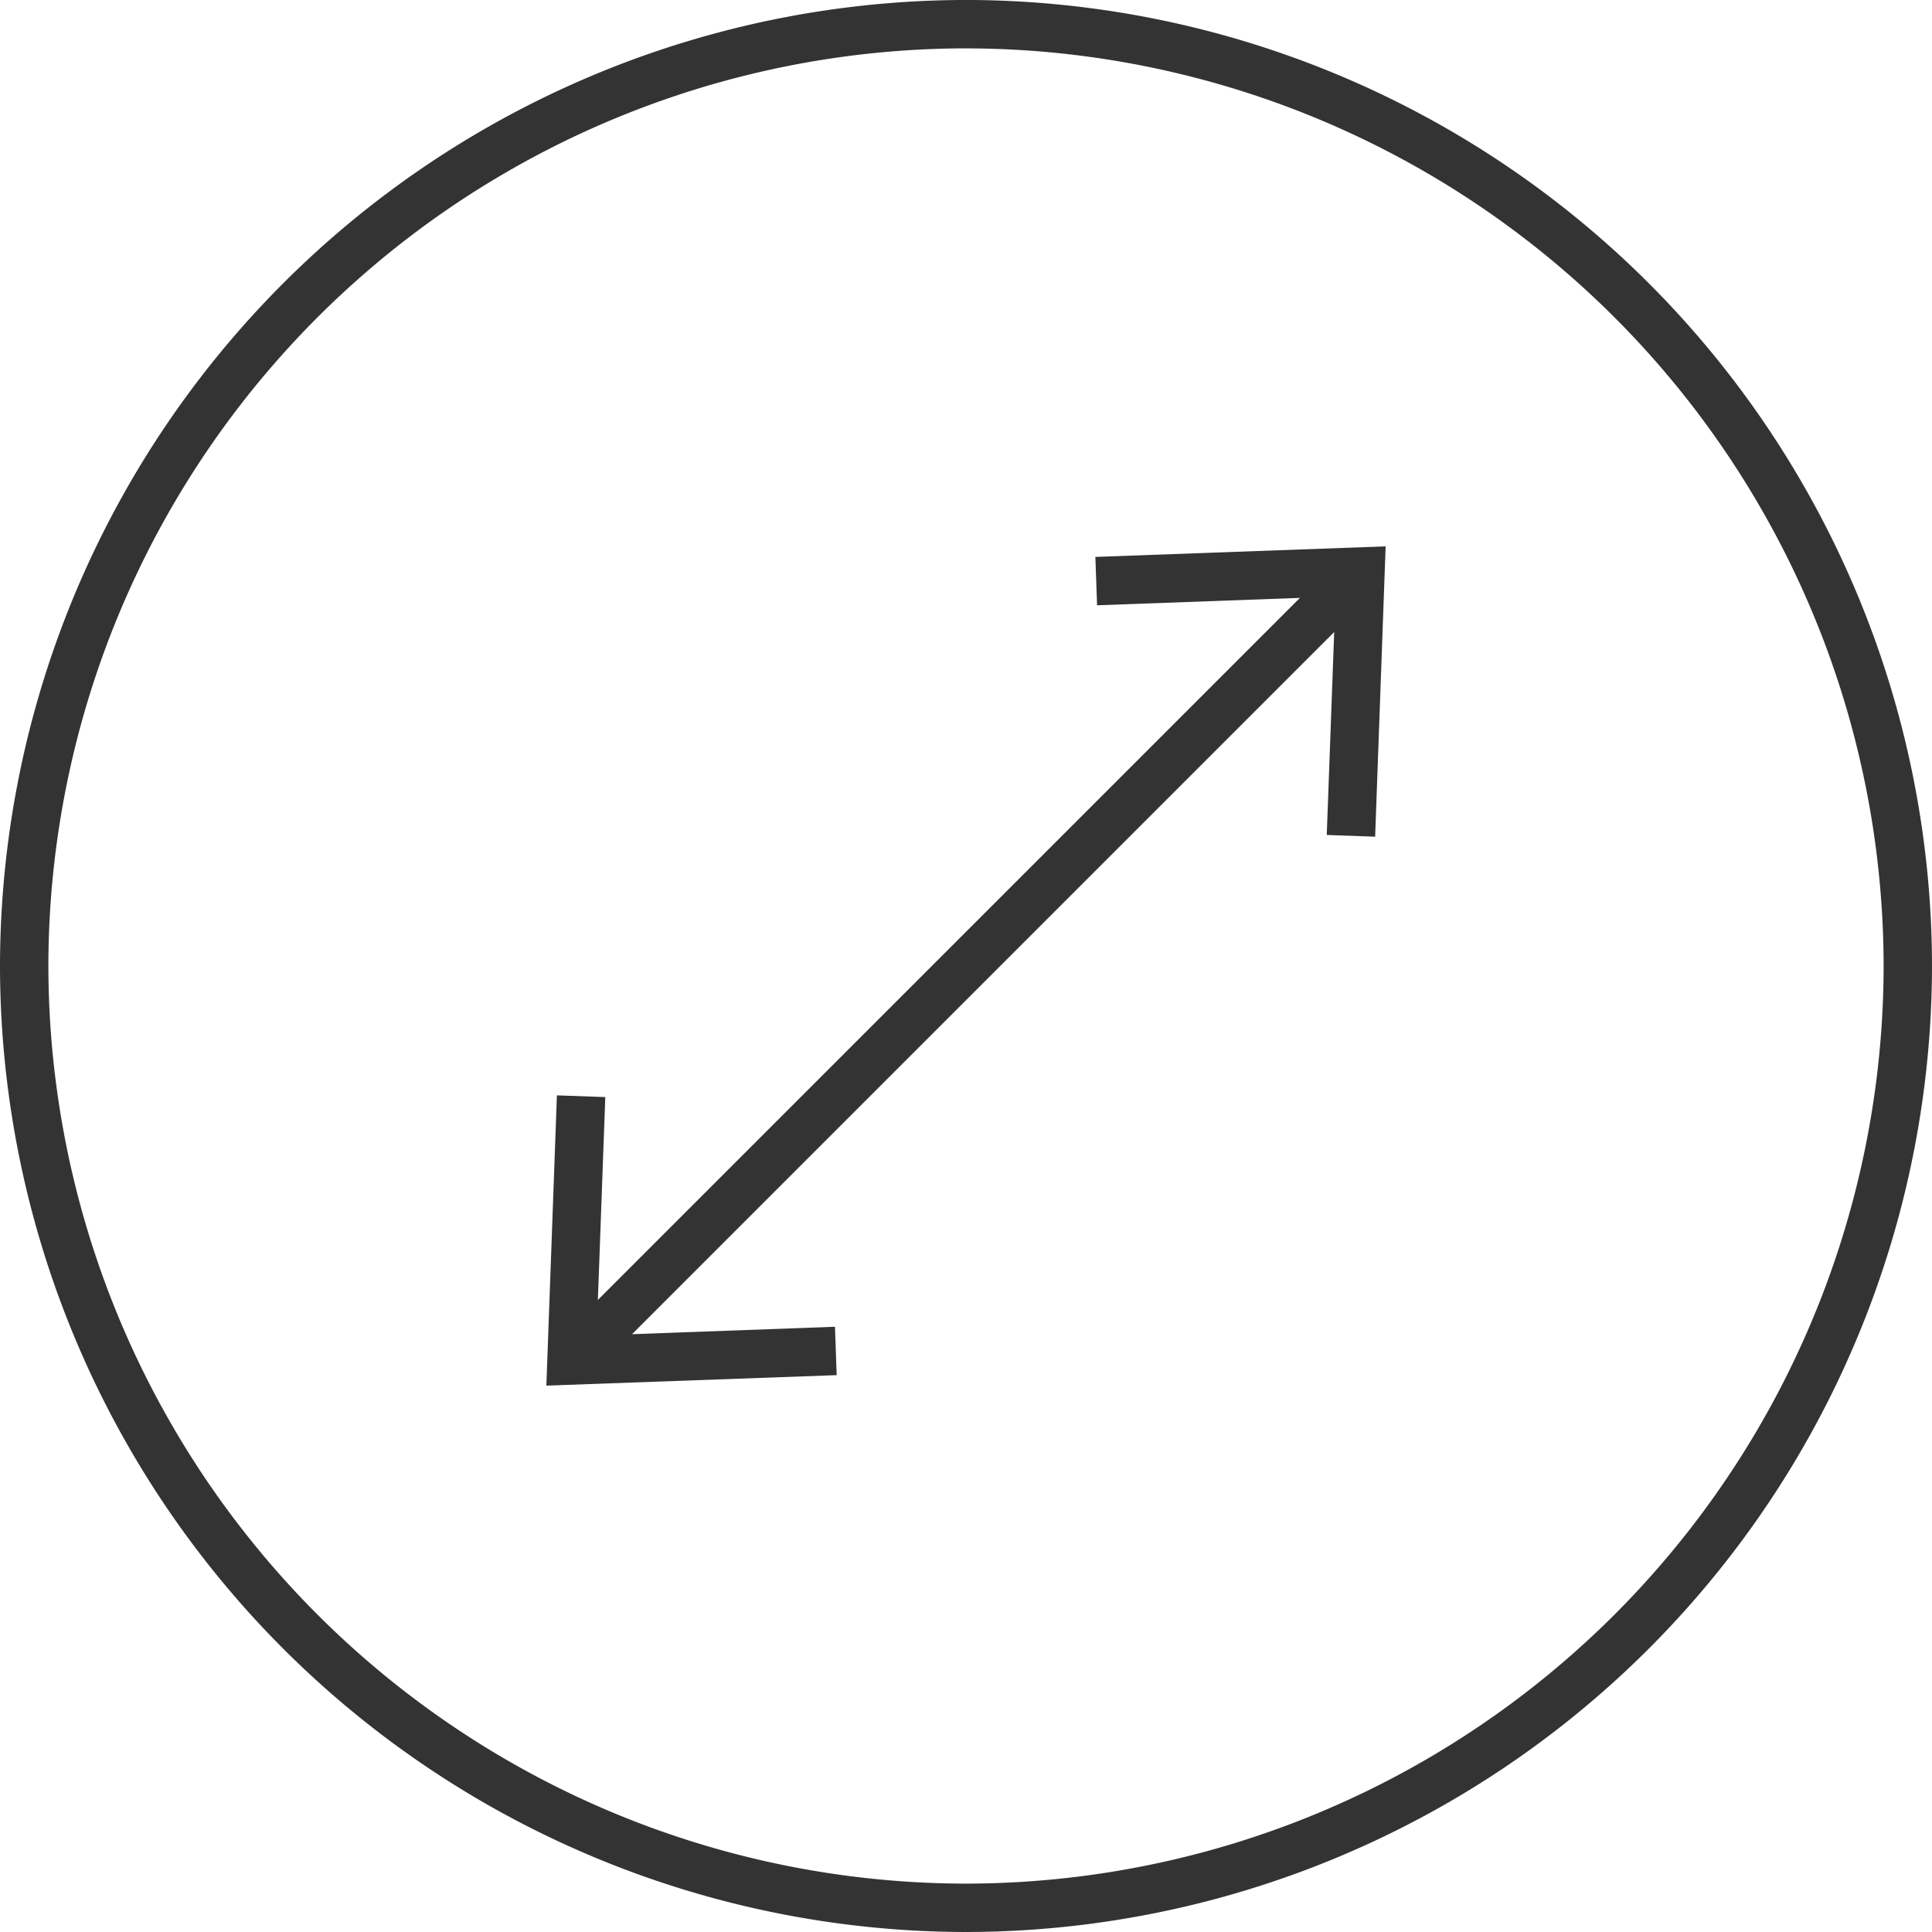 <svg viewBox="0 0 79.87 79.871" height="79.871" width="79.87" xmlns="http://www.w3.org/2000/svg">
  <g transform="translate(1523.806 -570.93)" data-name="Group 371" id="Group_371">
    <path fill="#333" d="M-1483.871,650.8a39.981,39.981,0,0,1-39.935-39.936,39.981,39.981,0,0,1,39.935-39.935,39.98,39.98,0,0,1,39.935,39.935A39.981,39.981,0,0,1-1483.871,650.8Zm0-77.871a37.977,37.977,0,0,0-37.935,37.935,37.978,37.978,0,0,0,37.935,37.936,37.978,37.978,0,0,0,37.935-37.936A37.977,37.977,0,0,0-1483.871,572.93Z" data-name="Path 2070" id="Path_2070"></path>
    <g data-name="Group 370" id="Group_370">
      <path fill="#333" d="M-1499.687,627.681a1,1,0,0,1-.707-.293,1,1,0,0,1,0-1.414l31.632-31.631a1,1,0,0,1,1.414,0,1,1,0,0,1,0,1.414l-31.631,31.631A1,1,0,0,1-1499.687,627.681Z" data-name="Path 2071" id="Path_2071"></path>
      <g data-name="Group 368" id="Group_368">
        <path fill="#333" d="M-1489.217,627.779l-.071-2-9.855.361.36-9.856-2-.071-.436,12Z" data-name="Path 2072" id="Path_2072"></path>
      </g>
      <g data-name="Group 369" id="Group_369">
        <path fill="#333" d="M-1466.957,605.519l-2-.071.361-9.855-9.856.36-.071-2,12-.436Z" data-name="Path 2073" id="Path_2073"></path>
      </g>
    </g>
  </g>
</svg>
